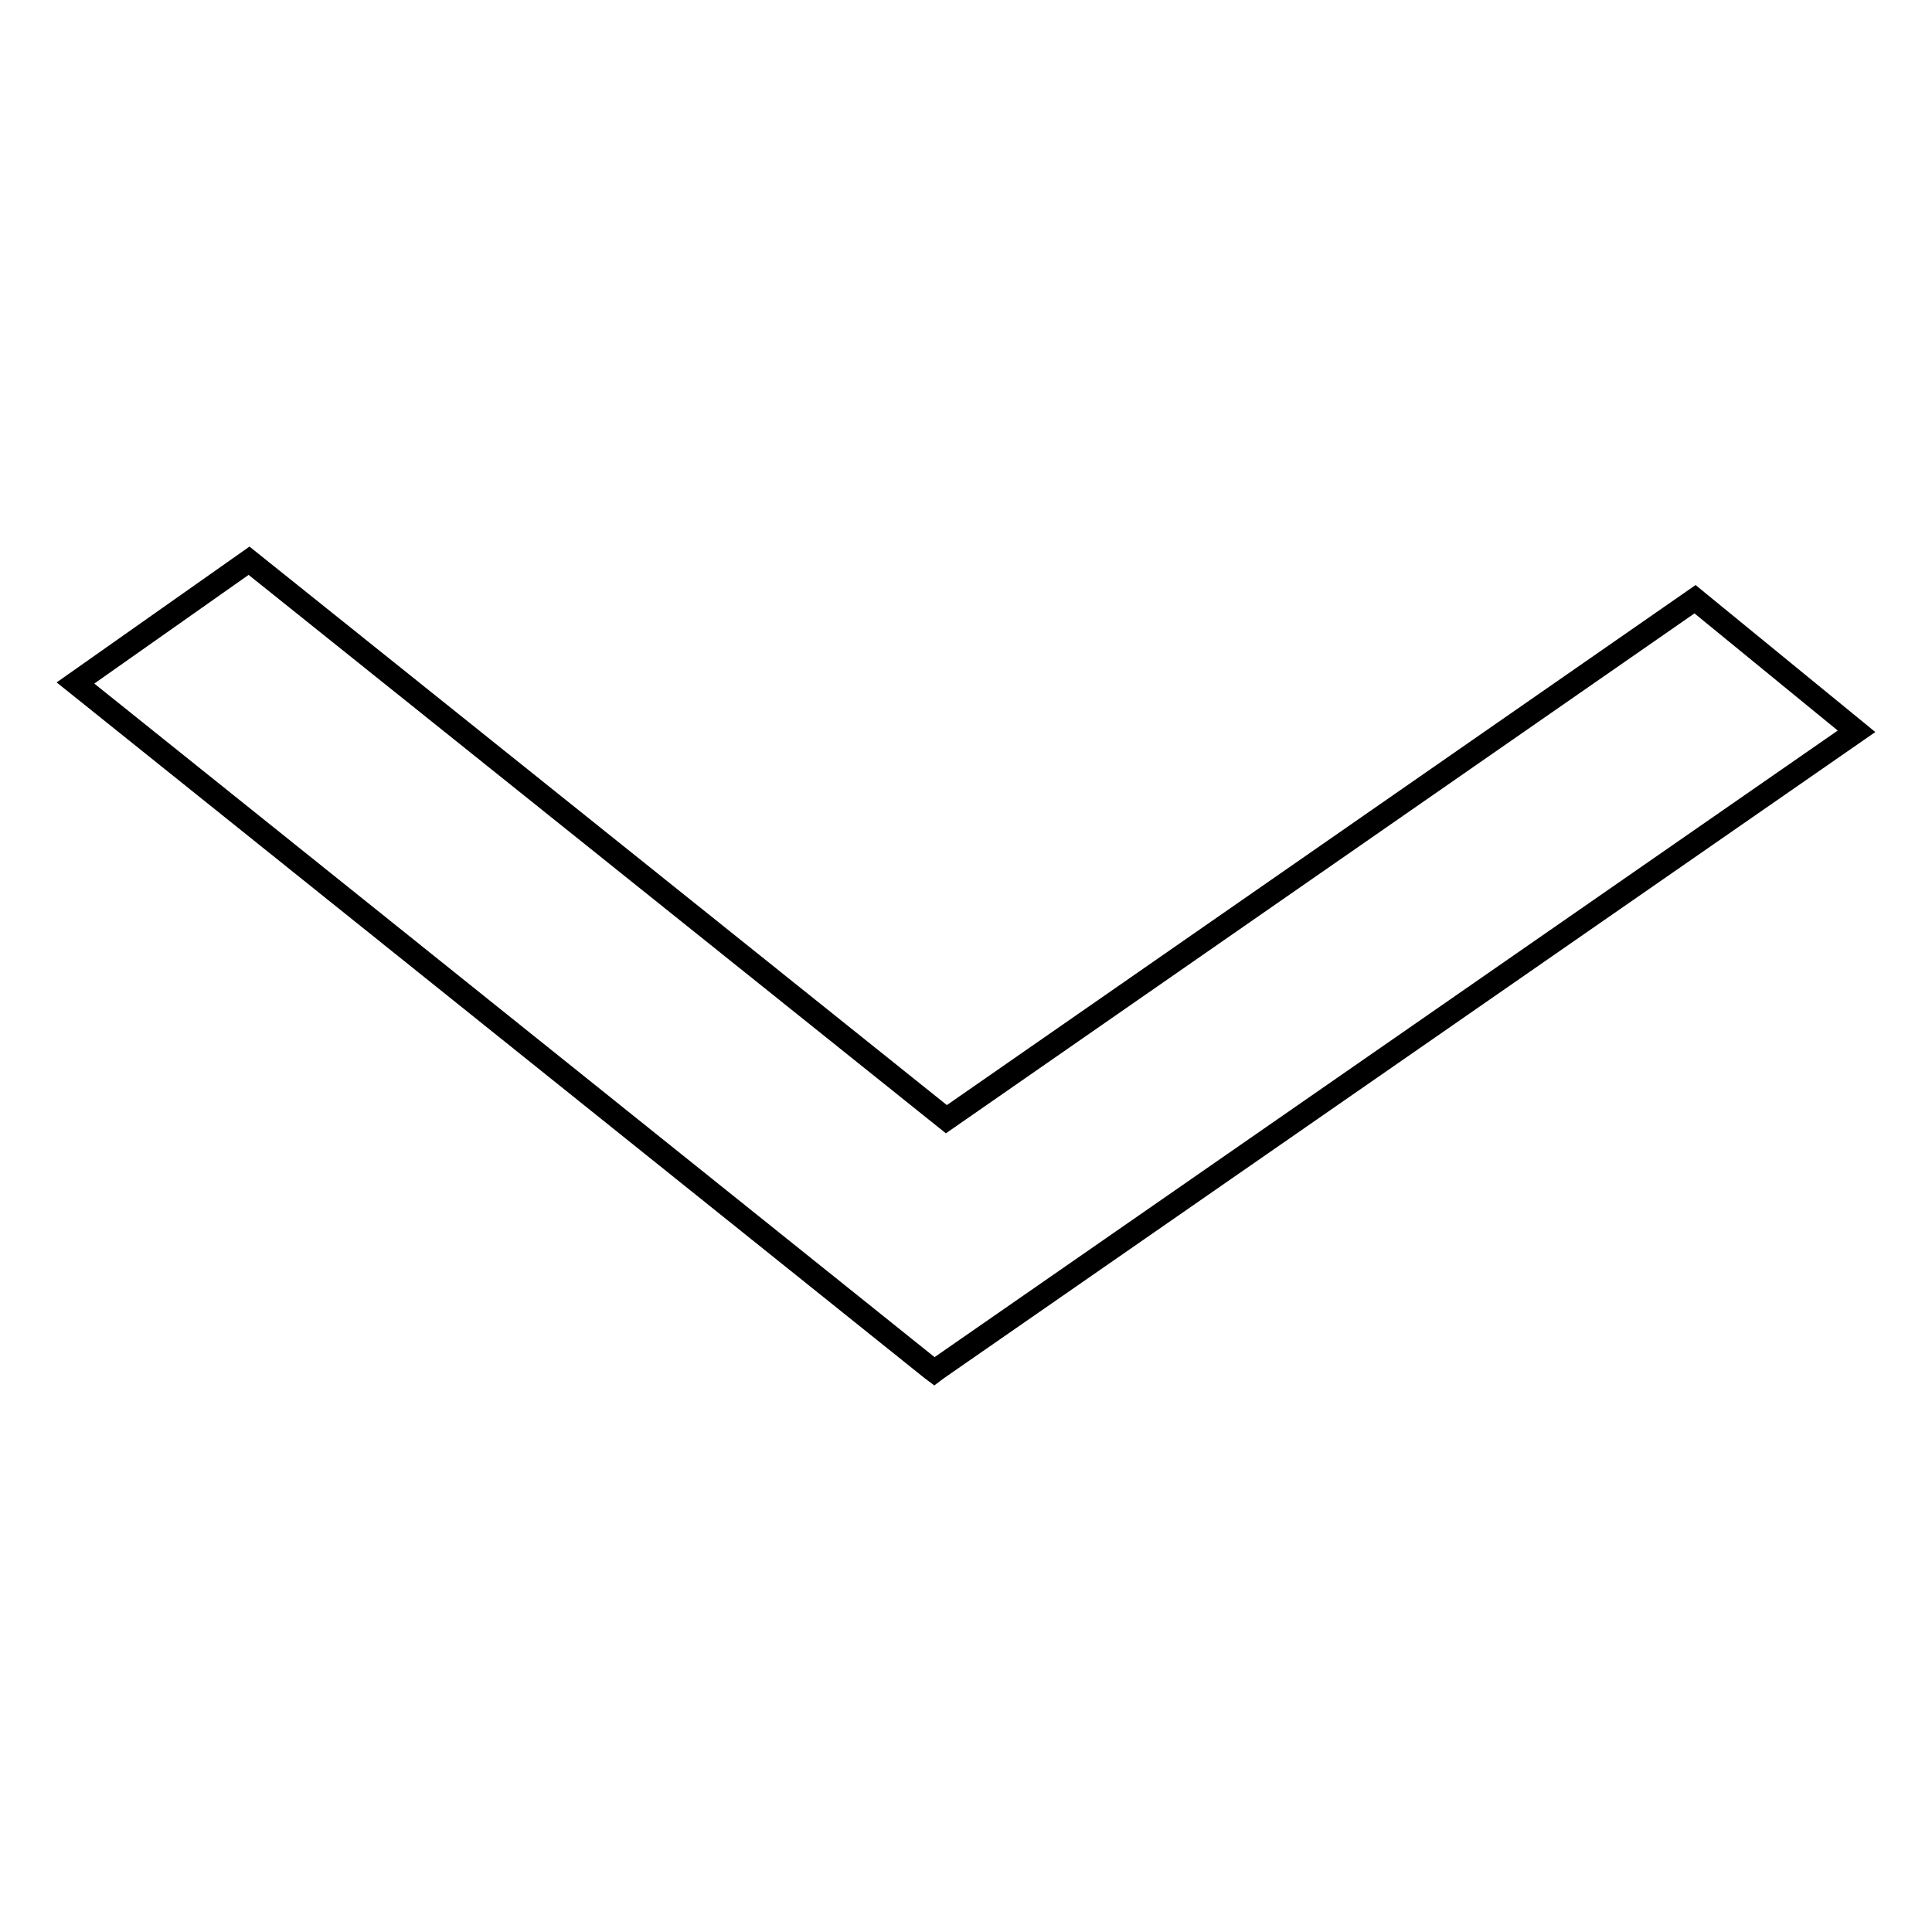 <?xml version="1.0" encoding="utf-8"?>
<!-- Svg Vector Icons : http://www.onlinewebfonts.com/icon -->
<!DOCTYPE svg PUBLIC "-//W3C//DTD SVG 1.1//EN" "http://www.w3.org/Graphics/SVG/1.1/DTD/svg11.dtd">
<svg version="1.1" xmlns="http://www.w3.org/2000/svg" xmlns:xlink="http://www.w3.org/1999/xlink" x="0px" y="0px" viewBox="0 0 256 256" enable-background="new 0 0 256 256" xml:space="preserve">
<g><g><path stroke-width="3" fill-opacity="0" stroke="#000000"  d="M123.8,181.7L123.8,181.7l-0.4-0.3L10,90.5l23-16.2l92.4,74l99.2-68.9L246,96.9l-121.8,84.5L123.8,181.7L123.8,181.7z"/></g></g>
</svg>